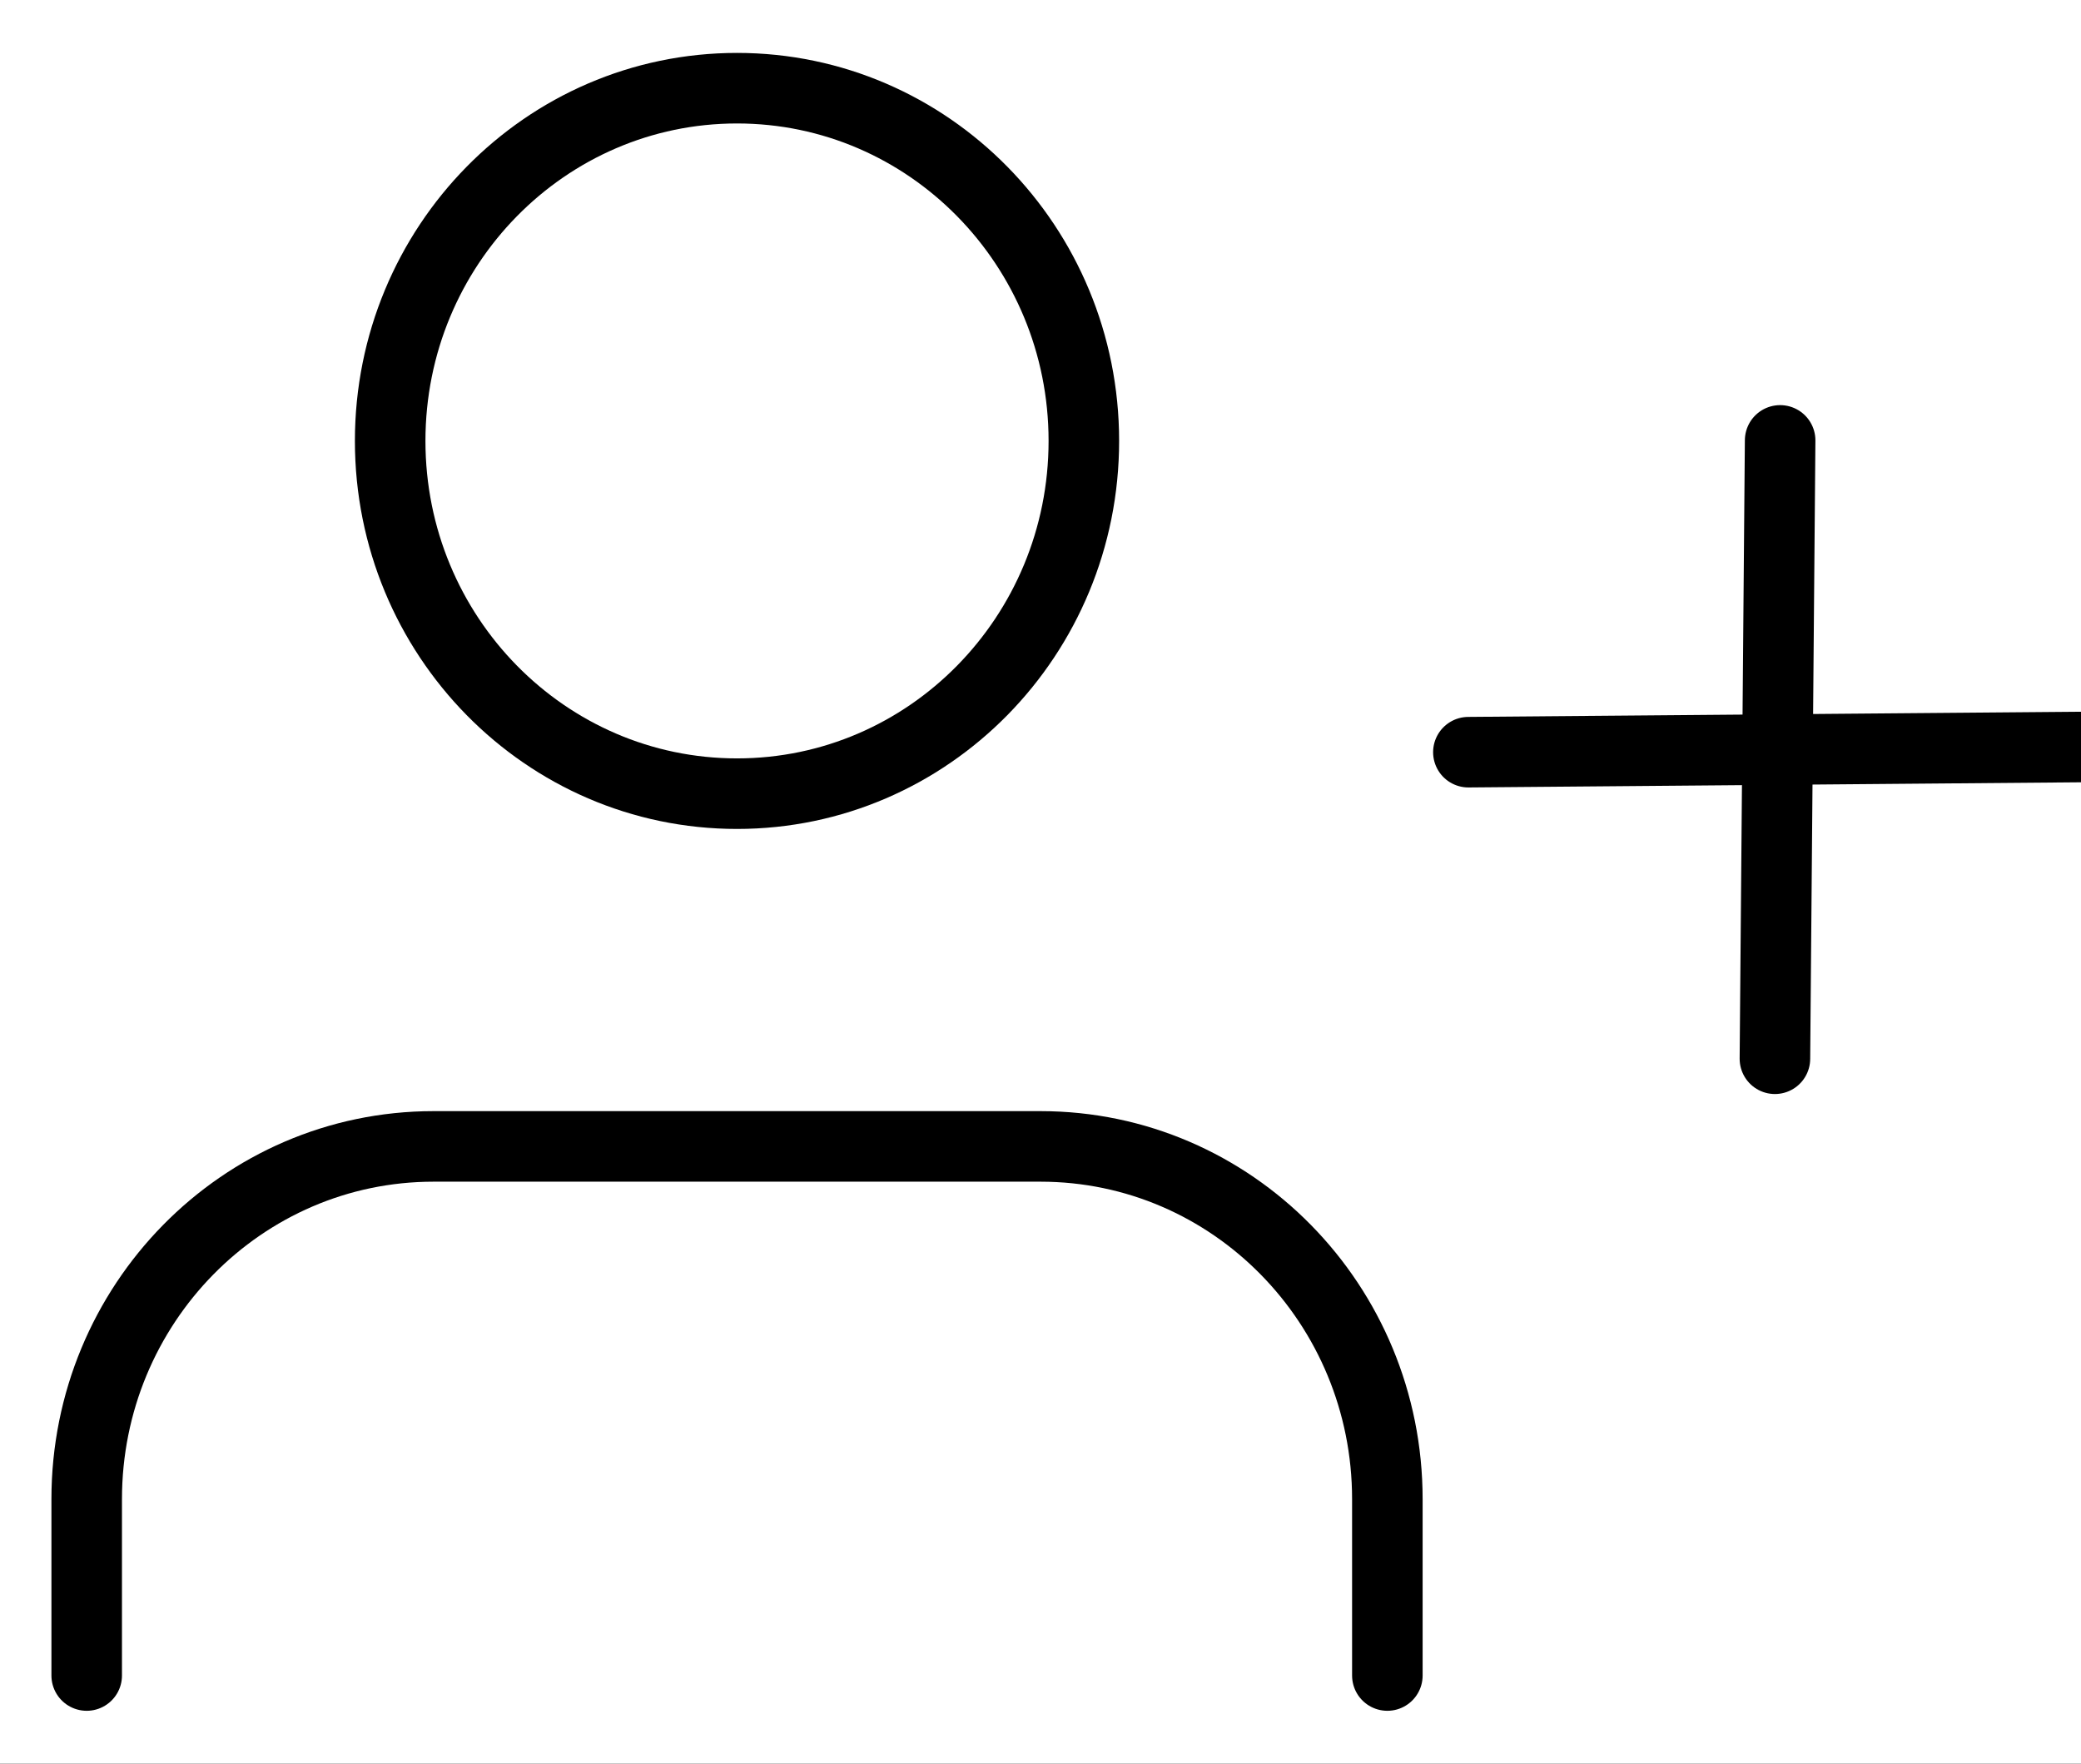 <svg width="59" height="50" viewBox="0 0 59 50" fill="none" xmlns="http://www.w3.org/2000/svg">
<rect width="59" height="50" fill="#F5F5F5"/>
<g id="Final Layouts">
<path d="M-5786 -4194C-5786 -4195.1 -5785.1 -4196 -5784 -4196H8011C8012.1 -4196 8013 -4195.1 8013 -4194V908C8013 909.104 8012.1 910 8011 910H-5784C-5785.1 910 -5786 909.104 -5786 908V-4194Z" fill="#6D6D6D"/>
<path d="M-5784 -4195H8011V-4197H-5784V-4195ZM8012 -4194V908H8014V-4194H8012ZM8011 909H-5784V911H8011V909ZM-5785 908V-4194H-5787V908H-5785ZM-5784 909C-5784.55 909 -5785 908.552 -5785 908H-5787C-5787 909.657 -5785.66 911 -5784 911V909ZM8012 908C8012 908.552 8011.55 909 8011 909V911C8012.66 911 8014 909.657 8014 908H8012ZM8011 -4195C8011.55 -4195 8012 -4194.55 8012 -4194H8014C8014 -4195.66 8012.66 -4197 8011 -4197V-4195ZM-5784 -4197C-5785.66 -4197 -5787 -4195.66 -5787 -4194H-5785C-5785 -4194.55 -5784.55 -4195 -5784 -4195V-4197Z" fill="black" fill-opacity="0.1"/>
<g id="Frame 18">
<g id="Rectangle 70" filter="url(#filter0_d_171_12)">
<rect x="-28" y="-30" width="551" height="417" rx="30" fill="white"/>
</g>
<g id="Layer_1" clip-path="url(#clip0_171_12)">
<path id="Vector" d="M39.334 47.5V42.5C39.334 36.975 34.933 32.5 29.5 32.5H12.292C6.859 32.5 2.458 36.975 2.458 42.5V47.5" stroke="black" stroke-width="2" stroke-linecap="round" stroke-linejoin="round"/>
<path id="Vector_2" d="M20.896 22.5C26.327 22.5 30.729 18.023 30.729 12.5C30.729 6.977 26.327 2.5 20.896 2.5C15.465 2.5 11.062 6.977 11.062 12.5C11.062 18.023 15.465 22.5 20.896 22.5Z" stroke="black" stroke-width="2" stroke-linecap="round" stroke-linejoin="round"/>
<path id="Vector_3" d="M50.47 12.485L50.322 30.015" stroke="black" stroke-width="2" stroke-linecap="round" stroke-linejoin="round"/>
<path id="Vector_4" d="M59.161 21.176L41.631 21.324" stroke="black" stroke-width="2" stroke-linecap="round" stroke-linejoin="round"/>
</g>
</g>
</g>
<defs>
<filter id="filter0_d_171_12" x="-58" y="-56" width="611" height="477" filterUnits="userSpaceOnUse" color-interpolation-filters="sRGB">
<feFlood flood-opacity="0" result="BackgroundImageFix"/>
<feColorMatrix in="SourceAlpha" type="matrix" values="0 0 0 0 0 0 0 0 0 0 0 0 0 0 0 0 0 0 127 0" result="hardAlpha"/>
<feOffset dy="4"/>
<feGaussianBlur stdDeviation="15"/>
<feComposite in2="hardAlpha" operator="out"/>
<feColorMatrix type="matrix" values="0 0 0 0 0 0 0 0 0 0 0 0 0 0 0 0 0 0 0.35 0"/>
<feBlend mode="normal" in2="BackgroundImageFix" result="effect1_dropShadow_171_12"/>
<feBlend mode="normal" in="SourceGraphic" in2="effect1_dropShadow_171_12" result="shape"/>
</filter>
<clipPath id="clip0_171_12">
<rect width="59" height="50" fill="white"/>
</clipPath>
</defs>
</svg>
